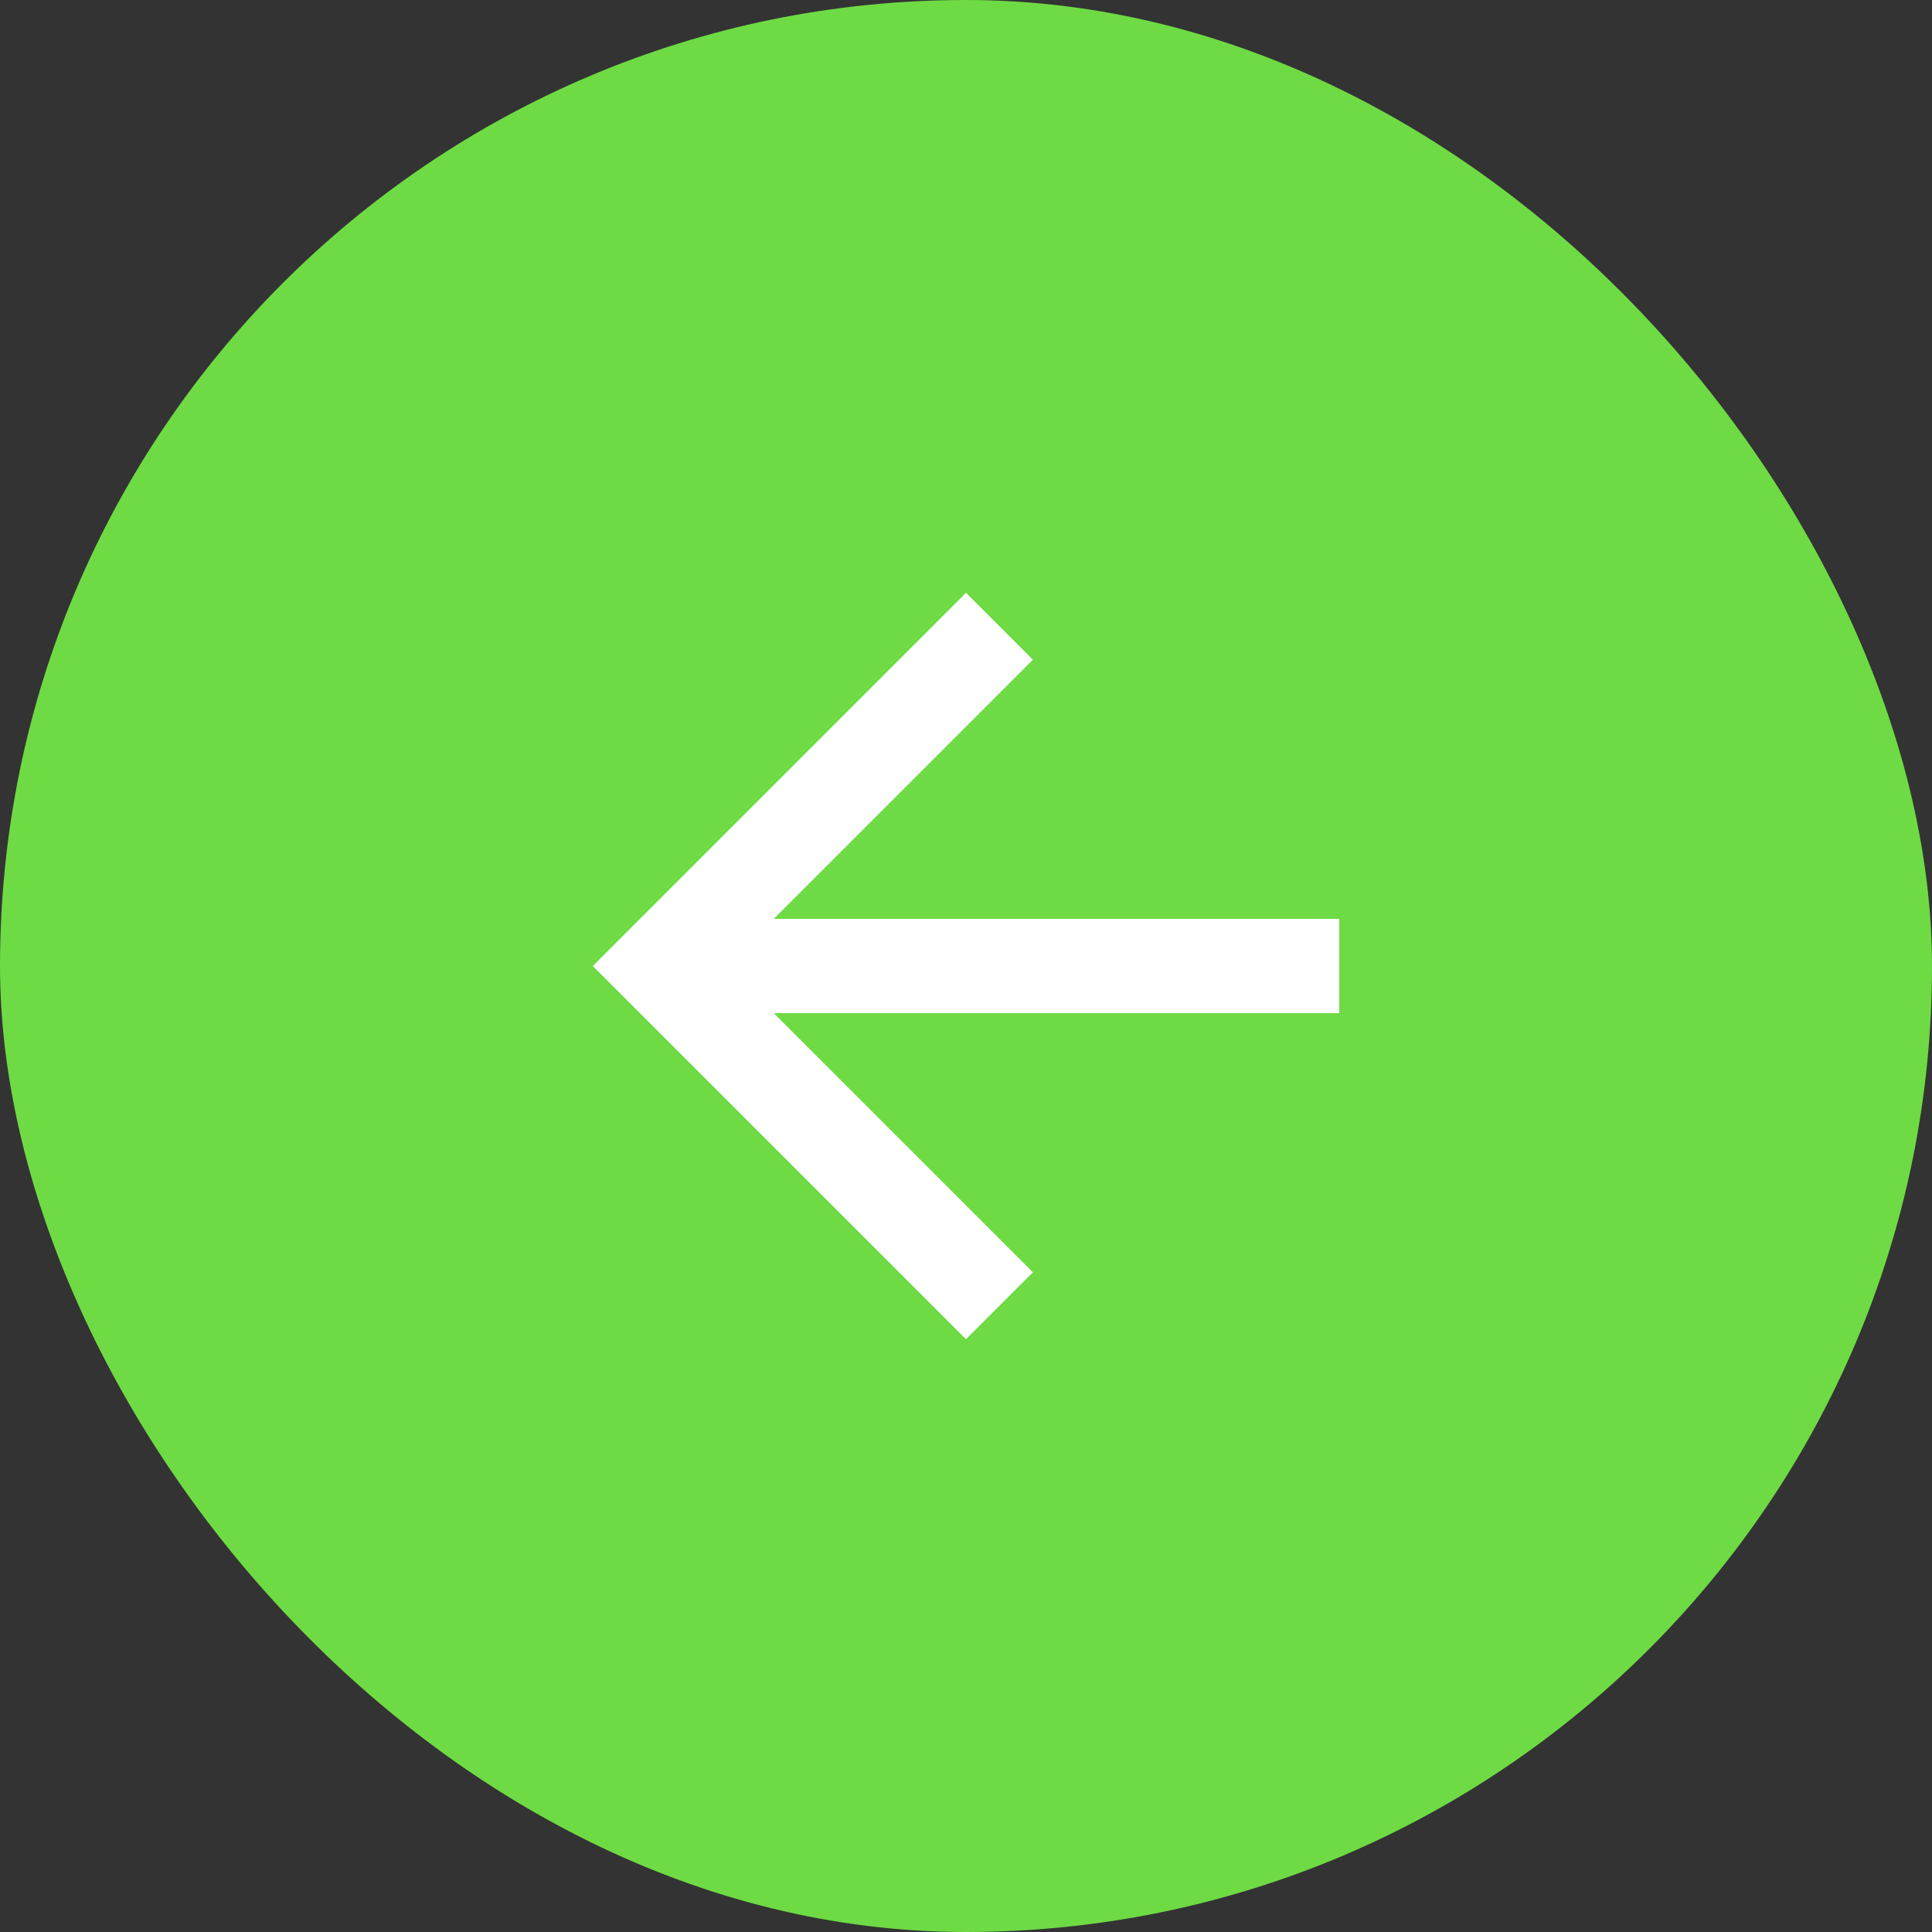 <svg width="41" height="41" viewBox="0 0 41 41" fill="none" xmlns="http://www.w3.org/2000/svg">
<rect x="0" y="0" width="41" height="41" fill="#333333" stroke="none"/>
<rect width="41" height="41" rx="20.5" fill="#6EDB44"/>
<path d="M28.42 19.5V21.5H16.42L21.92 27L20.5 28.42L12.58 20.5L20.5 12.58L21.92 14L16.42 19.5H28.42Z" fill="white"/>
</svg>
